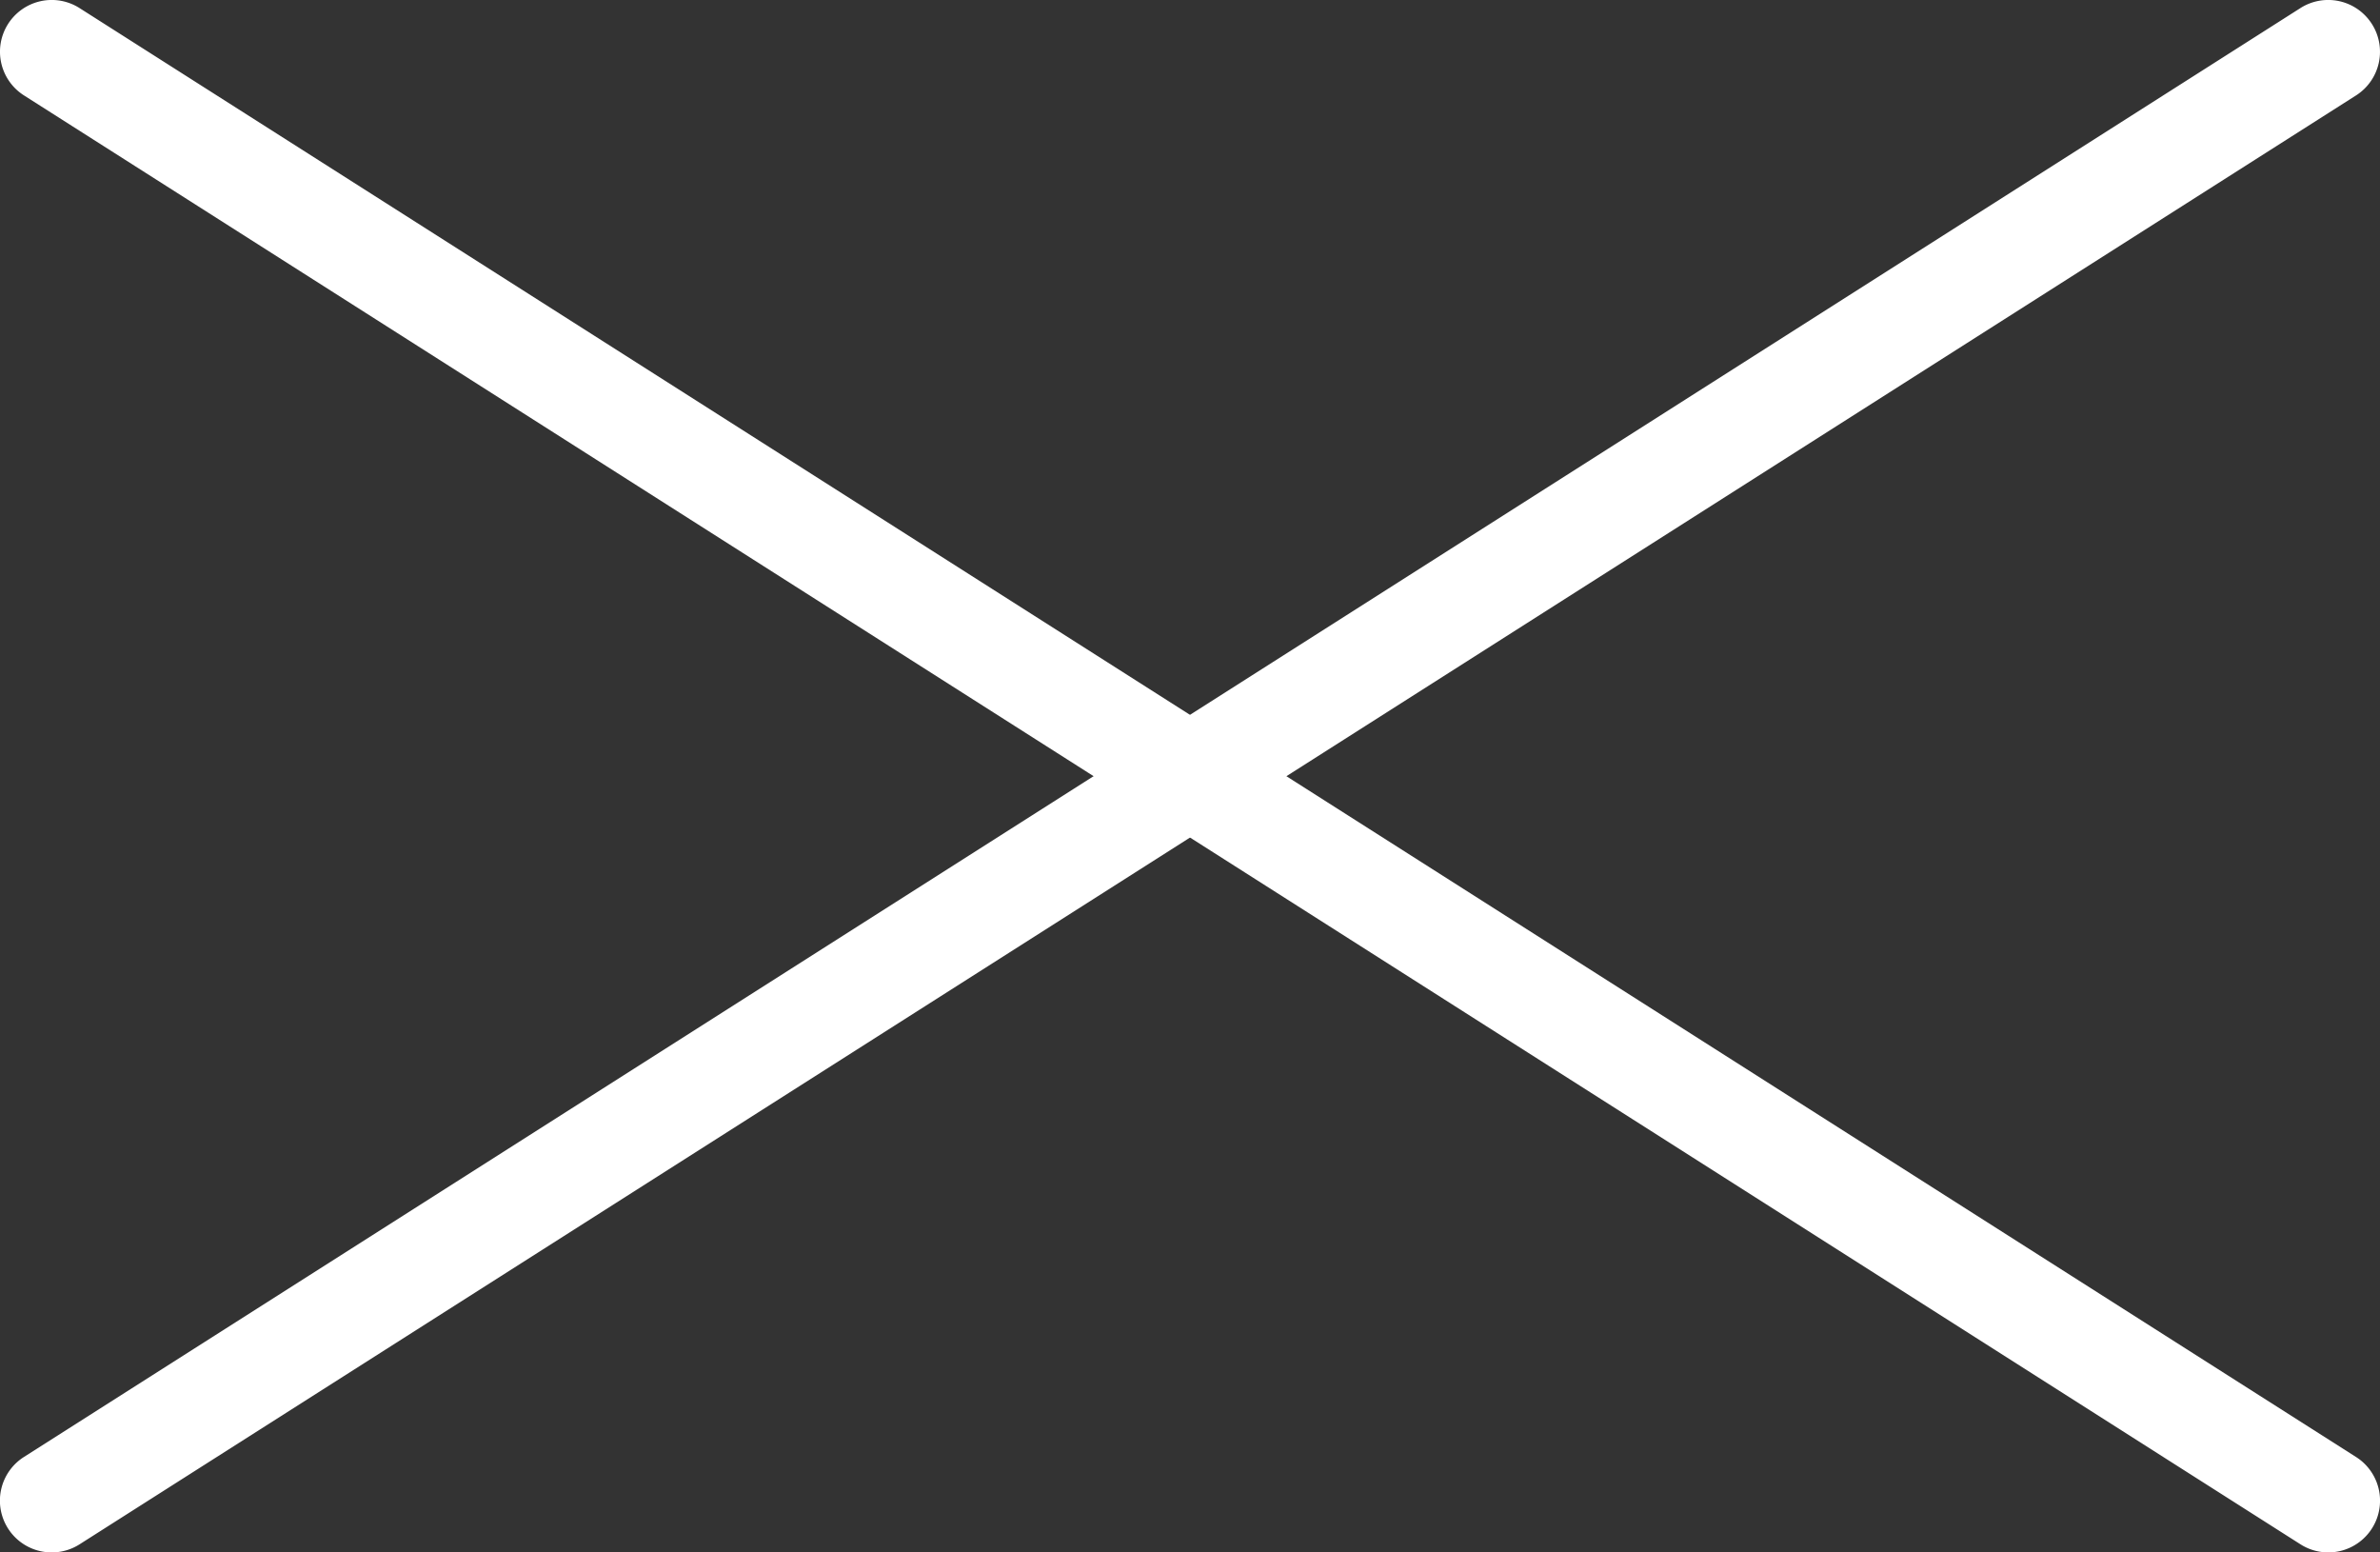 <svg xmlns="http://www.w3.org/2000/svg" width="46" height="30" viewBox="0 0 46 30">
  <rect x="0" y="0" width="46" height="30" fill="#333333" stroke="none"/>
  <g id="sp_close" transform="translate(-328.5 -30.5)">
    <path id="線_2" data-name="線 2" d="M44,29a1,1,0,0,1-.536-.156l-44-28A1,1,0,0,1-.844-.537,1,1,0,0,1,.537-.844l44,28A1,1,0,0,1,44,29Z" transform="translate(329.5 31.5)" fill="#fff"/>
    <path id="線_4" data-name="線 4" d="M0,29a1,1,0,0,1-.845-.463,1,1,0,0,1,.307-1.381l44-28a1,1,0,0,1,1.381.307A1,1,0,0,1,44.537.844l-44,28A1,1,0,0,1,0,29Z" transform="translate(329.5 31.5)" fill="#fff"/>
  </g>
</svg>
